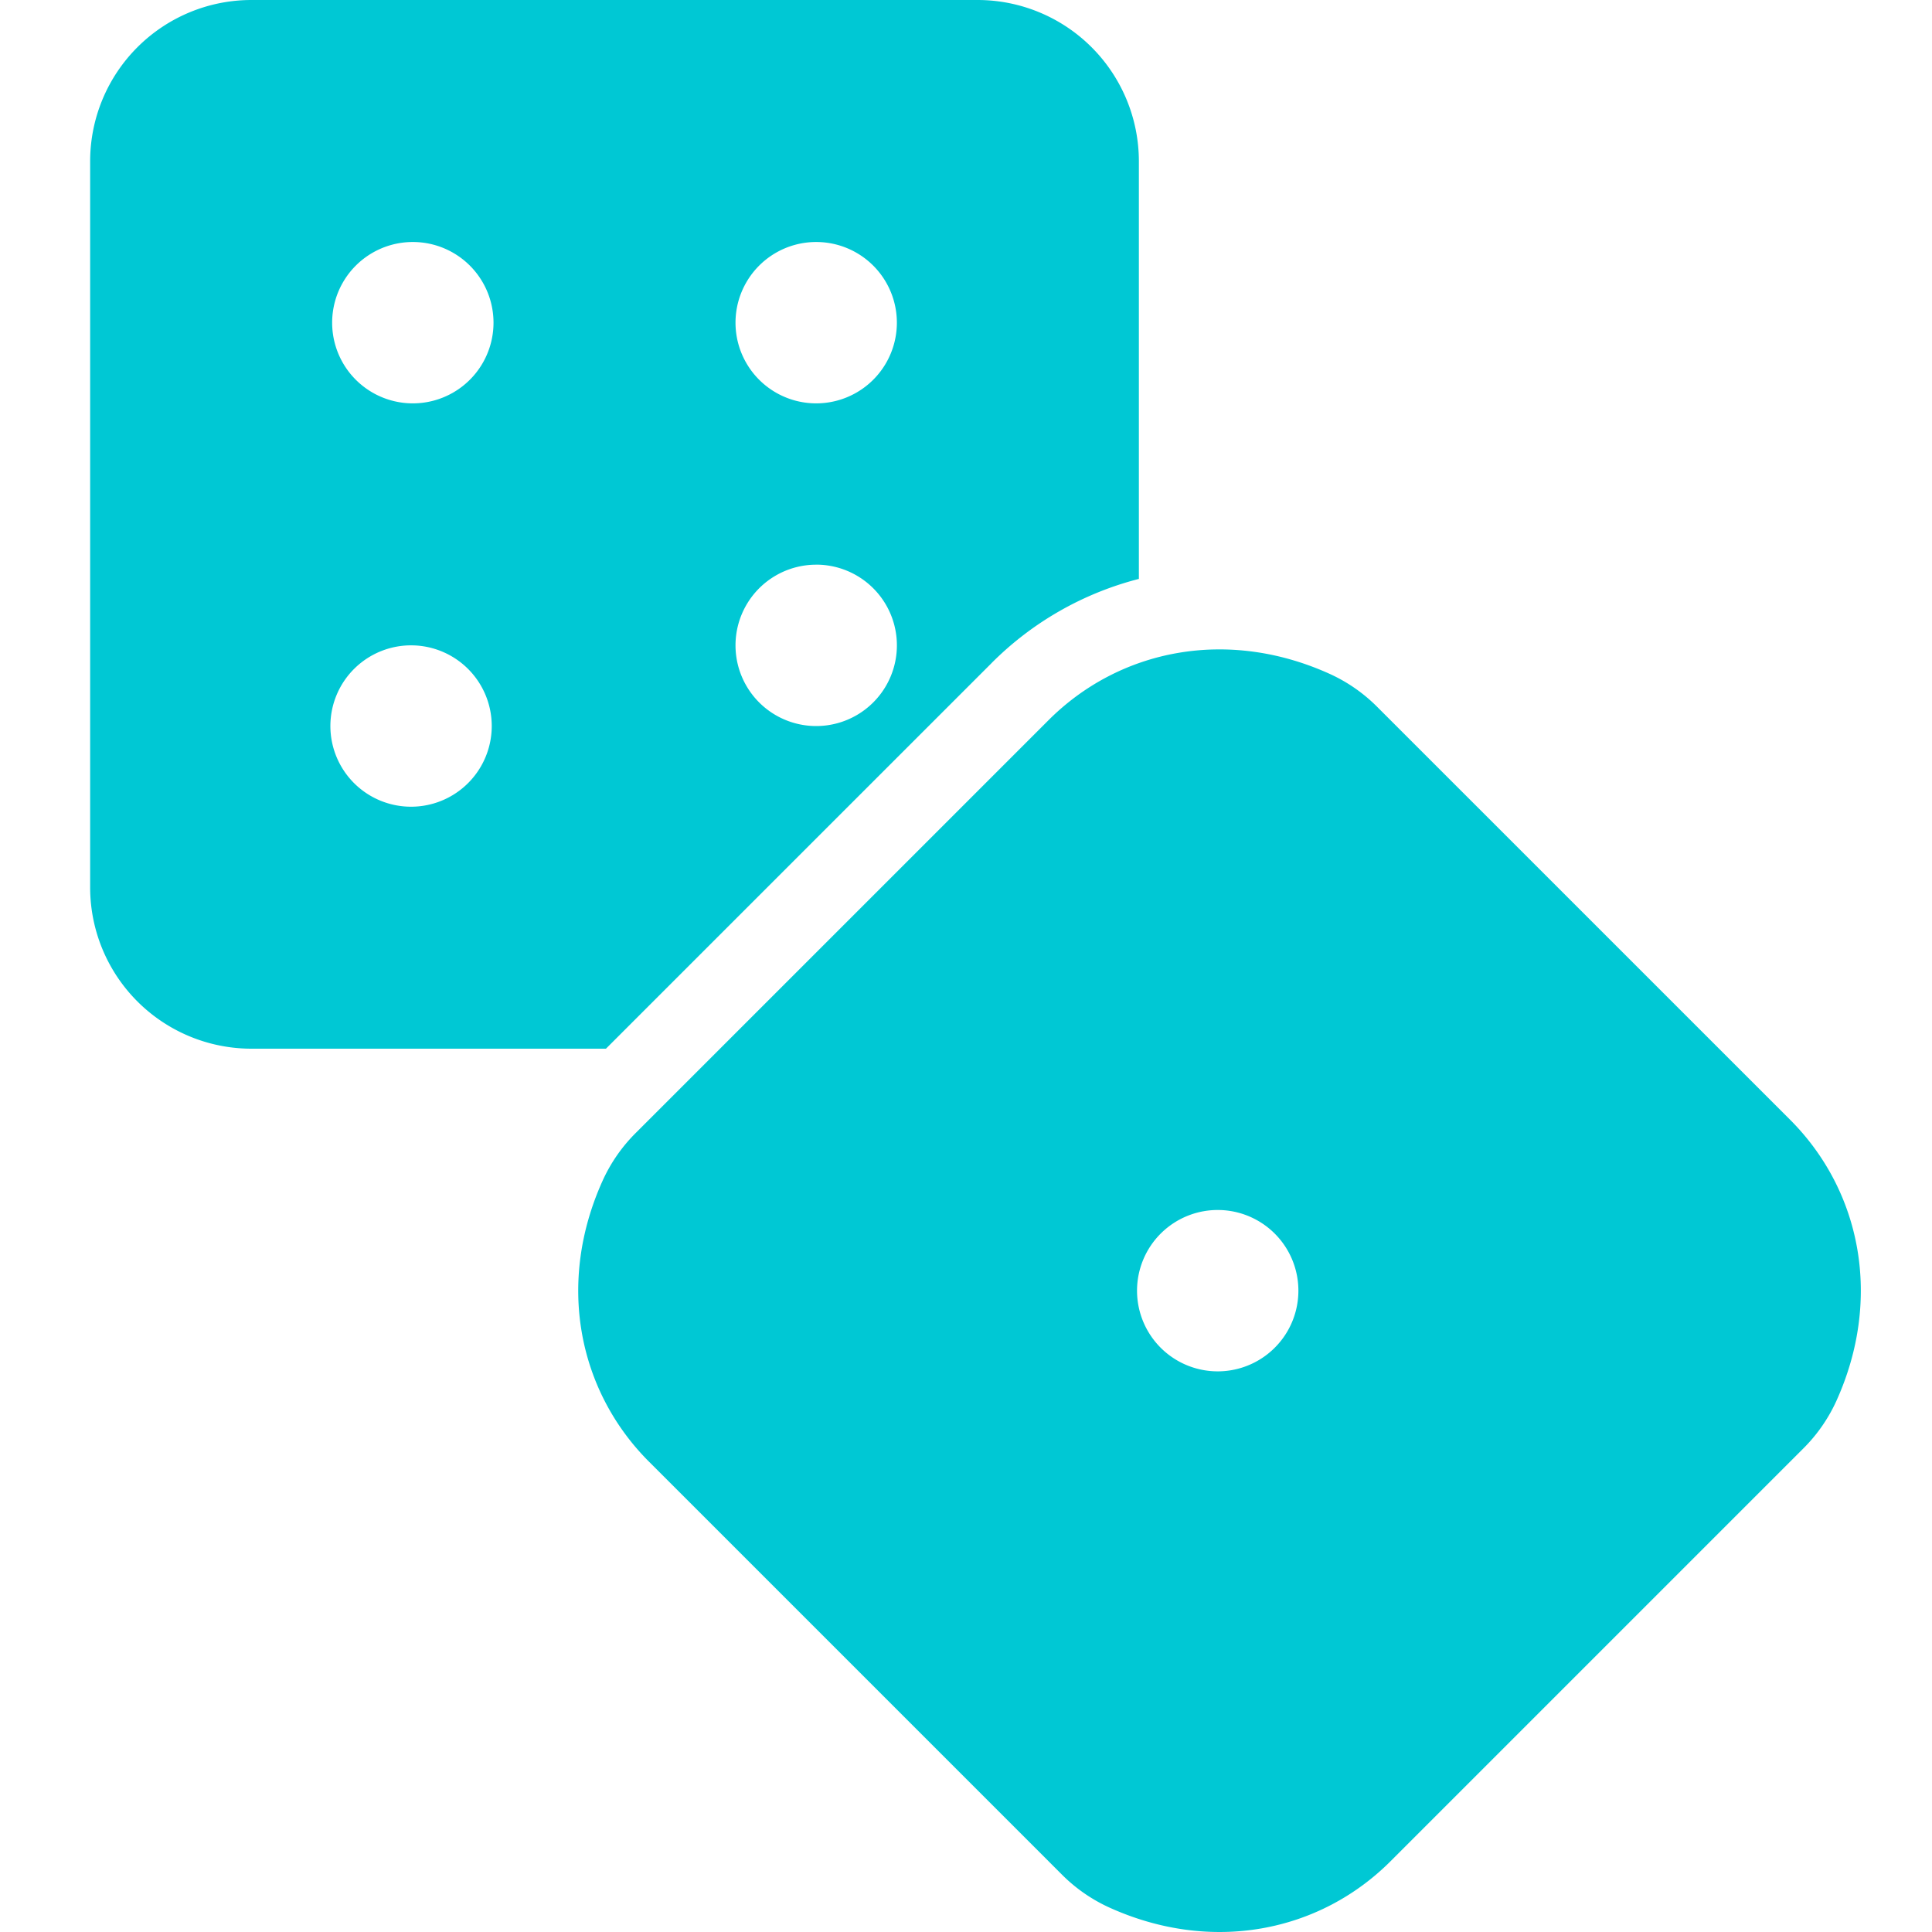 <svg xmlns="http://www.w3.org/2000/svg" width="50" height="50" fill="none"><path fill="#00C8D4" d="M25.657 17.165a8.3 8.3 0 0 1 3.817-2.183V4.175A4.176 4.176 0 0 0 25.298 0H6.508a4.175 4.175 0 0 0-4.175 4.175v18.79A4.175 4.175 0 0 0 6.51 27.14h9.172l9.976-9.975ZM21.123 6.263a2.088 2.088 0 1 1 0 4.176 2.088 2.088 0 0 1 0-4.176Zm0 8.35a2.088 2.088 0 1 1 0 4.177 2.088 2.088 0 0 1 0-4.176Zm-10.439-8.35a2.088 2.088 0 1 1 0 4.176 2.088 2.088 0 0 1 0-4.176Zm0 14.614a2.088 2.088 0 1 1 0-4.175 2.088 2.088 0 0 1 0 4.175ZM46.324 28.975 35.64 18.292a4.17 4.17 0 0 0-1.223-.85c-2.644-1.199-5.44-.647-7.285 1.2L16.45 29.324a4.168 4.168 0 0 0-.85 1.223c-1.199 2.643-.647 5.44 1.2 7.285l10.683 10.683c.353.354.767.642 1.223.85 2.643 1.198 5.44.647 7.285-1.2l10.683-10.683c.354-.353.642-.768.85-1.223 1.197-2.643.646-5.44-1.2-7.284ZM31.56 35.49a2.088 2.088 0 1 1 0-4.175 2.088 2.088 0 0 1 0 4.175Z"/></svg>